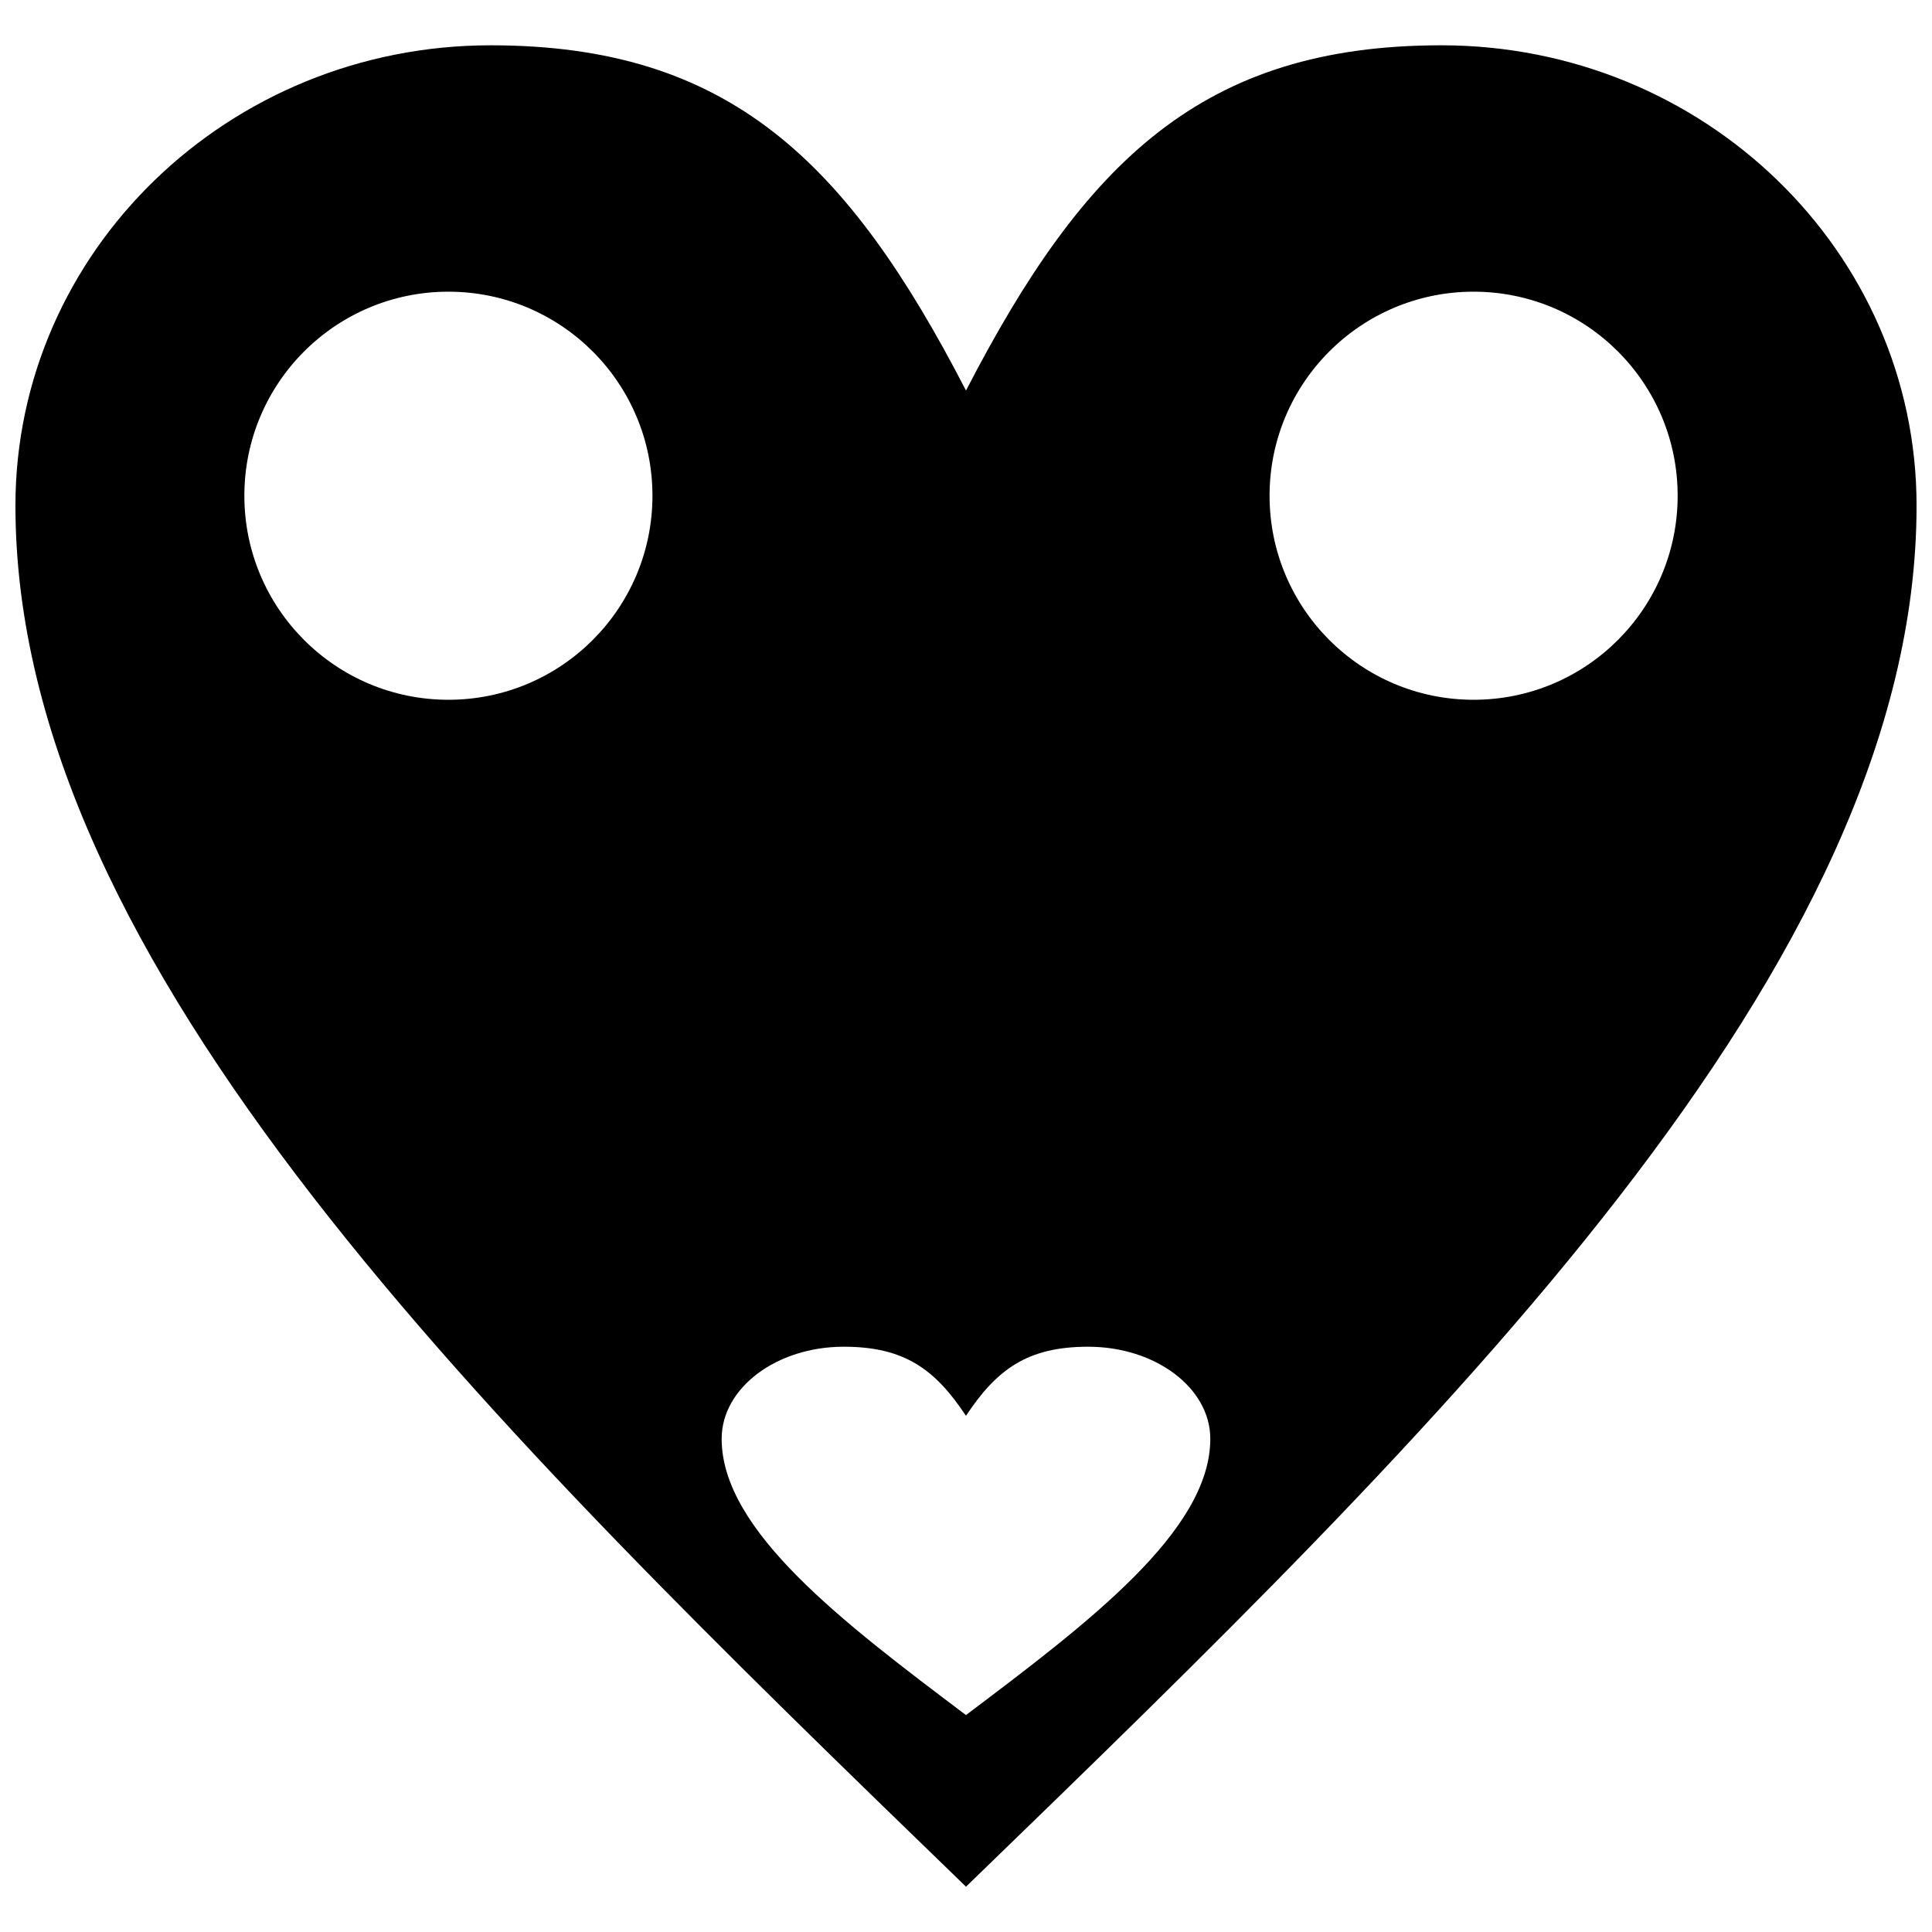 <?xml version="1.0" encoding="UTF-8"?>
<!-- The Best Svg Icon site in the world: iconSvg.co, Visit us! https://iconsvg.co -->
<svg width="800px" height="800px" version="1.1" viewBox="144 144 512 512" xmlns="http://www.w3.org/2000/svg">
 <defs>
  <clipPath id="a">
   <path d="m148.09 156h503.81v488h-503.81z"/>
  </clipPath>
 </defs>
 <g clip-path="url(#a)">
  <path d="m400 247.5c31.48-61 62.973-91.496 125.96-91.496 69.523 0 125.95 54.648 125.95 122 0 122-125.95 244-251.91 365.99-125.96-122-251.91-243.99-251.91-365.99 0-67.348 56.426-122 125.95-122 62.98 0 94.473 30.496 125.96 91.496zm-0.008 271.7c8.094-12.203 16.188-18.305 32.371-18.305 17.875 0 32.379 10.934 32.379 24.406 0 24.398-32.379 48.809-64.75 73.211-32.371-24.398-64.746-48.809-64.746-73.211 0-13.469 14.5-24.406 32.371-24.406 16.191 0 24.285 6.102 32.371 18.305zm134.53-297.9c29.867 0 54.074 24.207 54.074 54.074s-24.207 54.074-54.074 54.074c-29.867 0-54.074-24.207-54.074-54.074s24.207-54.074 54.074-54.074zm-271.69 0c29.867 0 54.074 24.207 54.074 54.074s-24.207 54.074-54.074 54.074c-29.867 0-54.074-24.207-54.074-54.074s24.207-54.074 54.074-54.074z" fill-rule="evenodd"/>
 </g>
</svg>